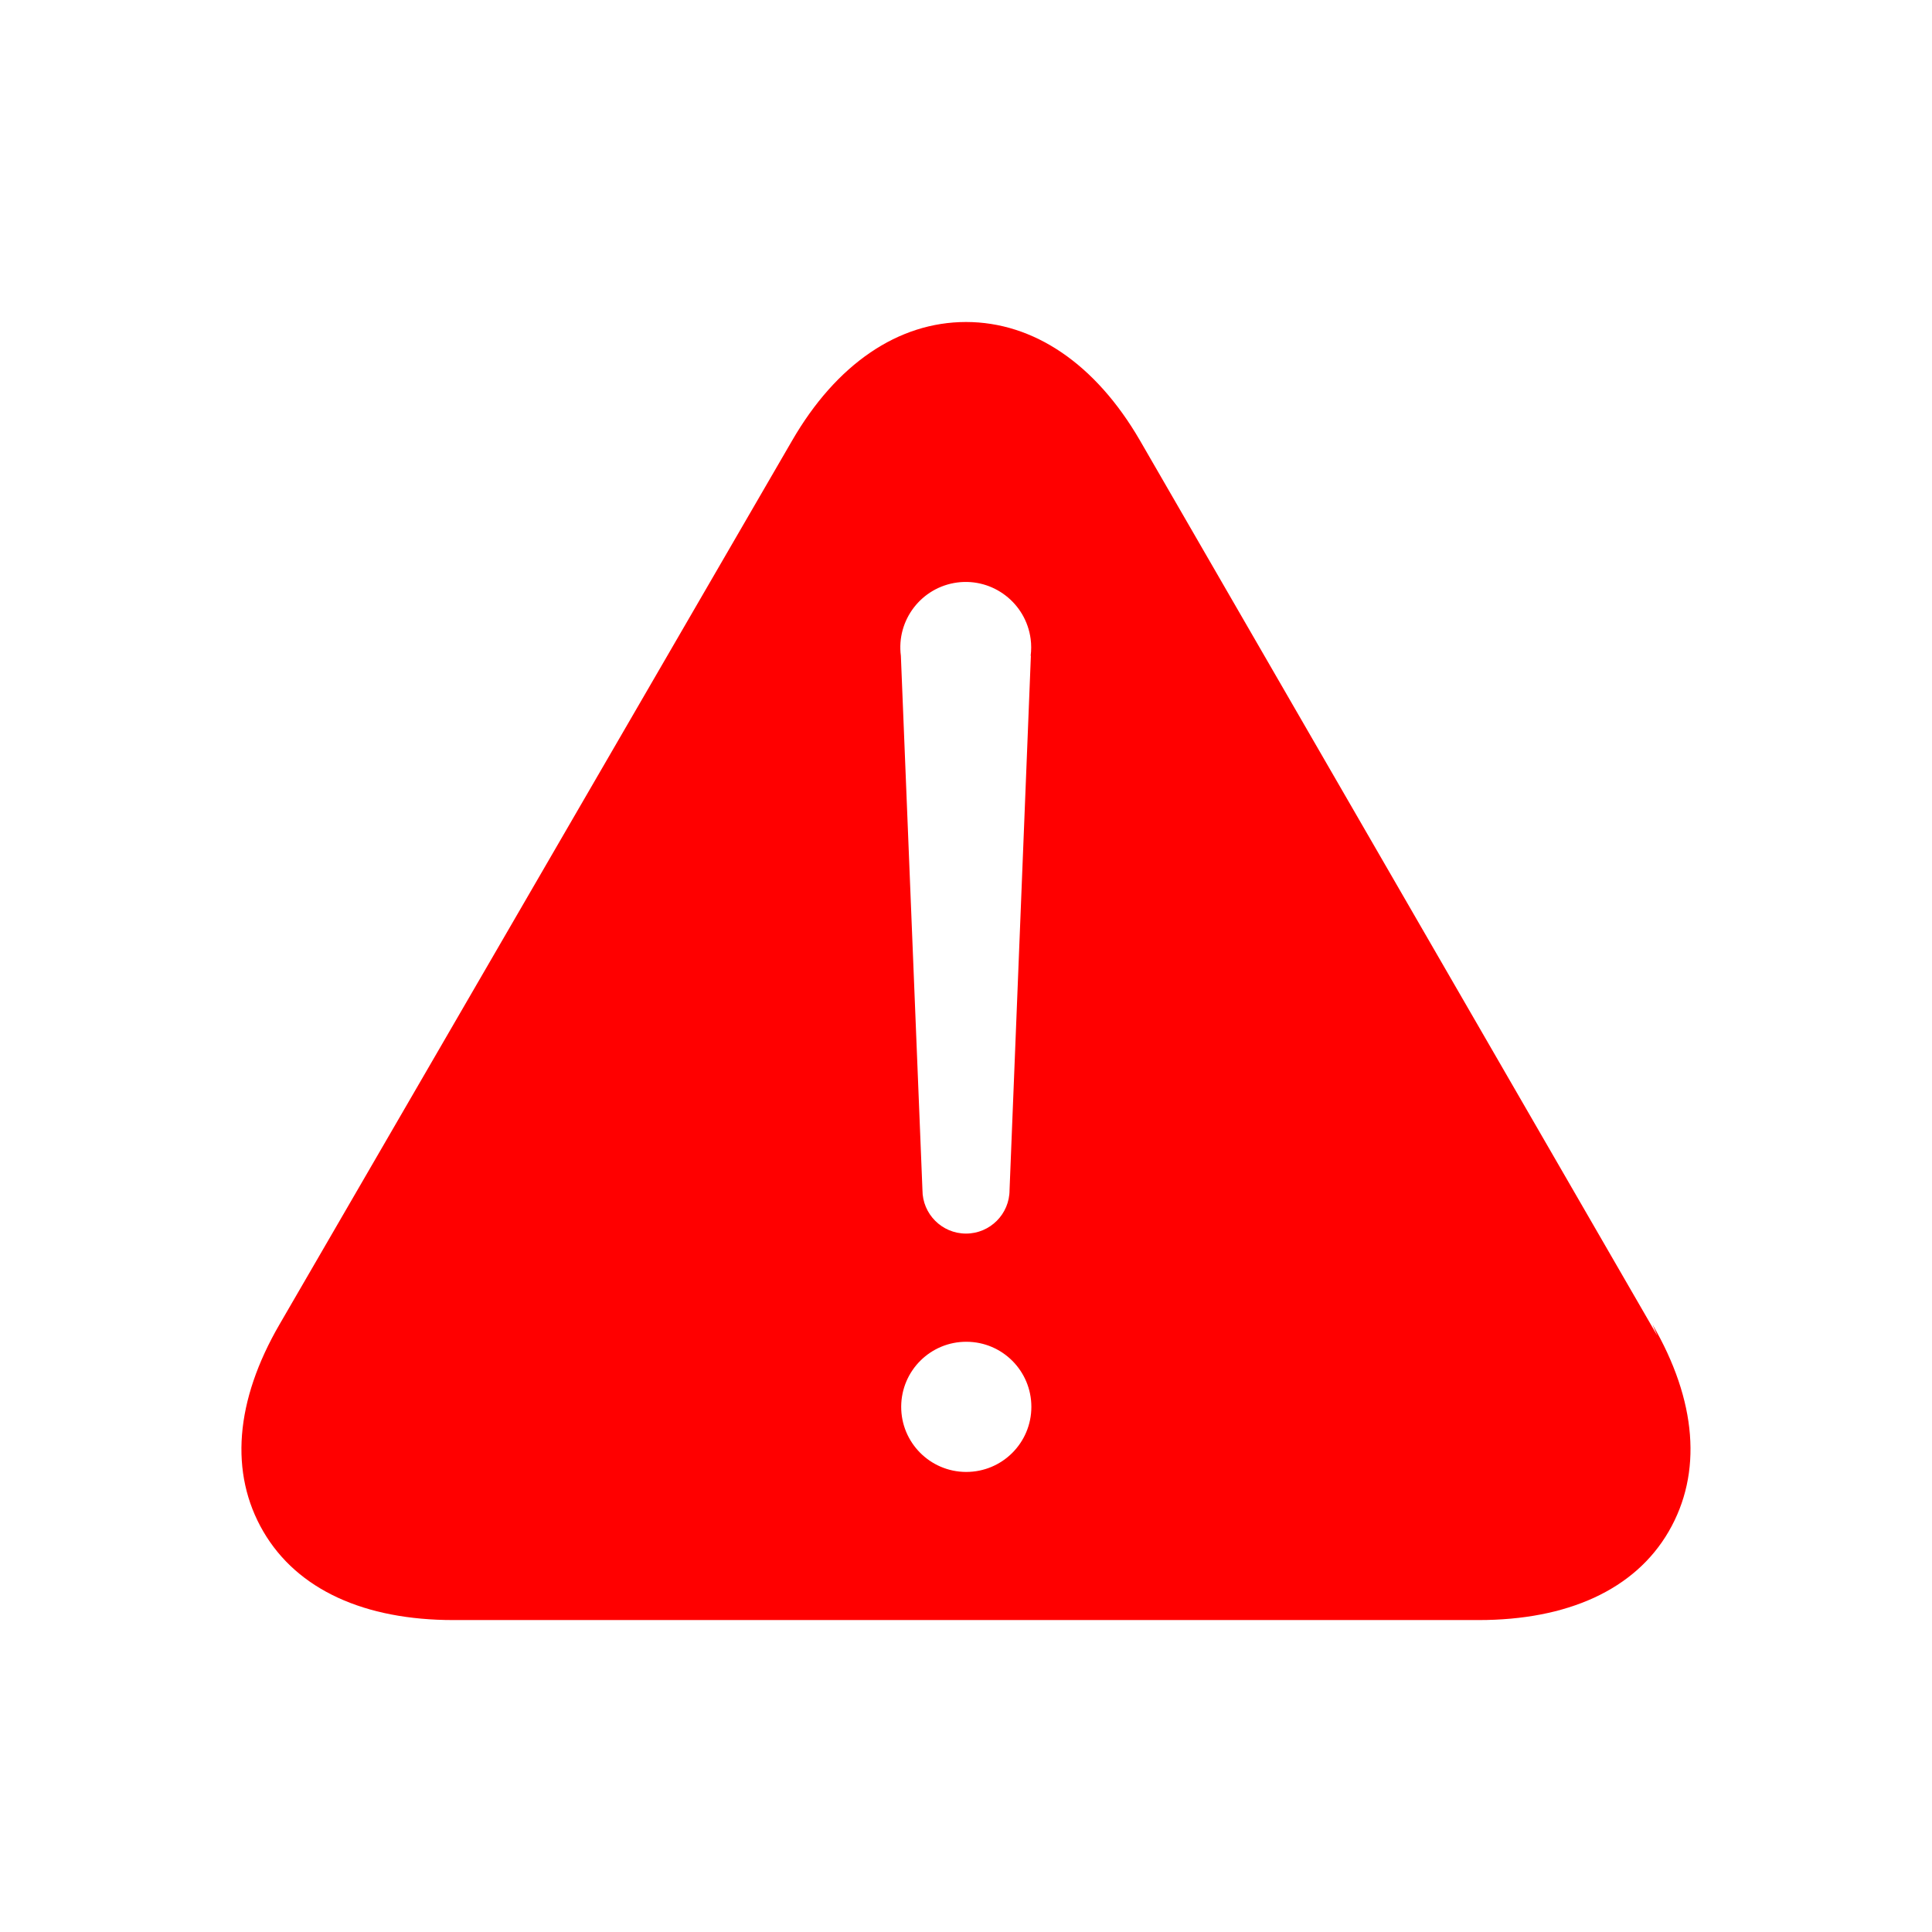 <?xml version="1.0" encoding="UTF-8"?>
<svg width="24px" height="24px" viewBox="0 0 24 24" version="1.1" xmlns="http://www.w3.org/2000/svg" xmlns:xlink="http://www.w3.org/1999/xlink">
    <title>ic_warning_notification_uired_active</title>
    <g id="Symbols" stroke="none" stroke-width="1" fill="none" fill-rule="evenodd">
        <g id="warning_notification">
            <polygon id="bg" fill-opacity="0" fill="#D8D8D8" points="0 0 24 0 24 24 0 24"></polygon>
            <path d="M20.527,16.451 L20.589,16.595 L14.16,5.47 C13.61,4.522 12.842,4 12,4 C11.158,4 10.39,4.522 9.84,5.473 L3.473,16.451 C2.921,17.401 2.848,18.299 3.271,19.025 C3.695,19.751 4.531,20.125 5.633,20.125 L18.367,20.125 C19.469,20.125 20.308,19.75 20.729,19.025 C21.15,18.3 21.079,17.401 20.527,16.451 Z M12,18.285 L12,18.285 C11.553,18.283 11.193,17.919 11.195,17.473 C11.197,17.026 11.561,16.665 12.008,16.668 C12.453,16.67 12.812,17.031 12.812,17.476 L12.812,17.476 C12.812,17.924 12.449,18.286 12.001,18.285 C12.001,18.285 12,18.285 12,18.285 L12,18.285 Z M12.806,8.146 L12.541,14.783 L12.541,14.783 C12.541,15.081 12.299,15.324 12,15.324 C11.701,15.324 11.459,15.081 11.459,14.783 L11.191,8.147 L11.191,8.147 C11.133,7.703 11.446,7.295 11.891,7.236 C12.336,7.178 12.744,7.492 12.803,7.937 C12.812,8.007 12.812,8.077 12.803,8.147 L12.806,8.146 Z" id="Shape" fill="#FF0000" fill-rule="nonzero"></path>
        </g>
    </g>
</svg>